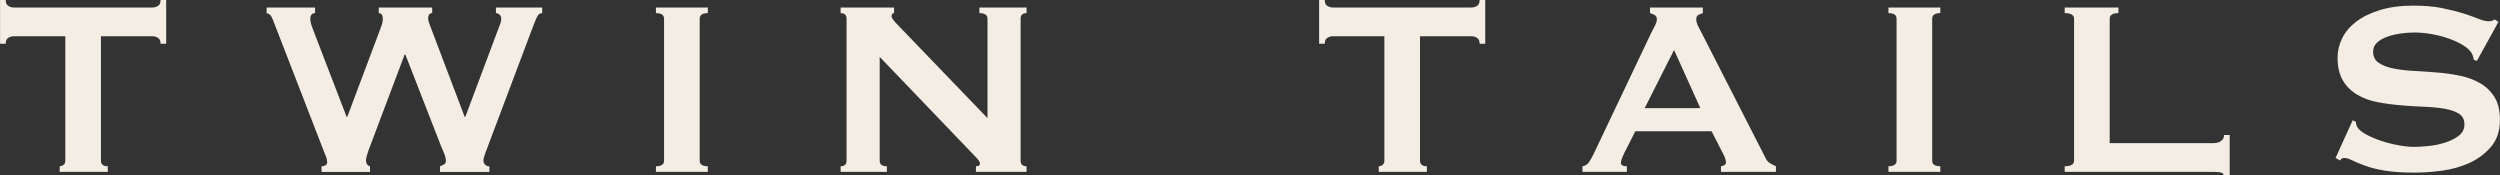 <?xml version="1.0" encoding="utf-8"?>
<svg xmlns="http://www.w3.org/2000/svg" id="Layer_1" viewBox="0 0 400 28">
  <rect x="0" y="0" width="400" height="28" fill="#333333" stroke="none"/>
  <defs>
    <style>
      .cls-1 {
        fill: #f4ede3;
      }
    </style>
  </defs>
  <path class="cls-1" d="M16.15,25.7c0,.6.37.9,1.1.9v.9h-7.7v-.9c.23,0,.44-.08.63-.23.18-.15.27-.38.27-.67V5.8H2.2c-.3,0-.59.08-.87.25-.28.17-.42.48-.42.95h-.9V0h.9c0,.47.14.78.42.95.28.17.58.25.87.25h22.2c.3,0,.59-.08.87-.25.28-.17.42-.48.42-.95h.9v7h-.9c0-.47-.14-.78-.42-.95-.28-.17-.58-.25-.87-.25h-8.25v19.9Z"/>
  <path class="cls-1" d="M50.4,2.1c-.5,0-.75.32-.75.95,0,.17.03.37.08.6.05.23.17.62.38,1.15l5.35,13.9h.1l5.3-14.1c.17-.43.27-.76.32-.97.05-.22.07-.41.07-.58,0-.63-.22-.95-.65-.95v-.9h8.55v.9c-.23,0-.4.08-.5.25s-.15.35-.15.55c0,.33.17.9.5,1.7l5.35,14.1h.1l5.4-14.4c.23-.5.35-.95.35-1.35,0-.2-.08-.39-.25-.58-.17-.18-.37-.27-.6-.27v-.9h7.4v.9c-.37,0-.64.2-.83.6-.18.4-.39.9-.62,1.5l-7.2,19.1c-.2.54-.38,1-.52,1.4s-.23.73-.23,1c0,.23.08.44.25.63.17.18.4.28.7.28v.9h-7.9v-.9c.2-.07.41-.17.63-.3s.32-.32.32-.55c0-.27-.06-.57-.17-.9-.12-.33-.31-.8-.58-1.4l-5.75-14.75h-.1l-5.45,14.45c-.5,1.3-.75,2.12-.75,2.45,0,.53.22.87.65,1v.9h-7.75v-.9c.2,0,.4-.05.6-.15.2-.1.3-.27.3-.5,0-.27-.06-.55-.17-.85-.12-.3-.24-.62-.38-.95l-8-20.65c-.13-.37-.27-.67-.42-.93-.15-.25-.39-.41-.72-.47v-.9h7.75v.9Z"/>
  <path class="cls-1" d="M104.95,26.6c.87,0,1.3-.3,1.3-.9V3c0-.6-.43-.9-1.3-.9v-.9h8.3v.9c-.87,0-1.3.3-1.3.9v22.7c0,.6.43.9,1.3.9v.9h-8.3v-.9Z"/>
  <path class="cls-1" d="M134.5,26.6c.63,0,.95-.3.95-.9V3c0-.6-.32-.9-.95-.9v-.9h8.55v.9c-.27,0-.4.17-.4.5,0,.27.33.73,1,1.4l14.35,14.9V3c0-.6-.43-.9-1.3-.9v-.9h7.55v.9c-.63,0-.95.3-.95.9v22.7c0,.6.32.9.95.9v.9h-8.1v-.9c.43,0,.65-.15.65-.45,0-.23-.27-.62-.8-1.15l-15.25-15.9v16.6c0,.6.38.9,1.15.9v.9h-7.4v-.9Z"/>
  <path class="cls-1" d="M227.2,25.7c0,.6.37.9,1.1.9v.9h-7.7v-.9c.23,0,.44-.08.63-.23.18-.15.27-.38.27-.67V5.8h-8.25c-.3,0-.59.08-.87.25-.28.17-.42.48-.42.95h-.9V0h.9c0,.47.14.78.42.95.28.17.58.25.87.25h22.2c.3,0,.59-.08.87-.25.28-.17.42-.48.42-.95h.9v7h-.9c0-.47-.14-.78-.42-.95-.28-.17-.58-.25-.87-.25h-8.25v19.9Z"/>
  <path class="cls-1" d="M272.05,17.3l-4.2-9.3-4.7,9.3h8.9ZM253.2,26.6c.43-.07.78-.28,1.03-.65.25-.36.49-.78.72-1.25l9.25-19.45c.23-.43.44-.83.62-1.2.18-.37.28-.68.28-.95,0-.33-.12-.57-.35-.7-.23-.13-.48-.23-.75-.3v-.9h8.45v.9c-.23.07-.47.16-.7.28-.23.12-.35.36-.35.72,0,.27.06.53.17.8.12.27.29.62.53,1.05l10.4,20.35c.17.37.39.63.68.8.28.17.61.33.97.5v.9h-8.8v-.9c.13,0,.3-.05.5-.15.2-.1.3-.25.3-.45,0-.33-.13-.77-.4-1.3l-1.9-3.7h-12.2l-1.8,3.55c-.34.7-.5,1.2-.5,1.5,0,.37.32.55.95.55v.9h-7.1v-.9Z"/>
  <path class="cls-1" d="M302.15,26.6c.87,0,1.3-.3,1.3-.9V3c0-.6-.43-.9-1.3-.9v-.9h8.3v.9c-.87,0-1.3.3-1.3.9v22.7c0,.6.43.9,1.3.9v.9h-8.3v-.9Z"/>
  <path class="cls-1" d="M355.85,28.45c0-.5-.16-.78-.47-.85-.32-.07-.73-.1-1.23-.1h-23.8v-.9c1,0,1.5-.3,1.5-.9V3c0-.6-.5-.9-1.5-.9v-.9h8.6v.9c-.93,0-1.4.3-1.4.9v19.9h16.6c.5,0,.91-.12,1.23-.35.32-.23.47-.55.47-.95h.9v6.85h-.9Z"/>
  <path class="cls-1" d="M376.45,19.25l.5.25c0,.3.07.57.2.8.23.4.69.79,1.38,1.18.68.38,1.47.72,2.35,1.02.88.3,1.81.54,2.78.72.97.19,1.83.28,2.6.28.57,0,1.3-.04,2.2-.13.9-.08,1.78-.26,2.65-.52.87-.27,1.62-.63,2.25-1.1.63-.47.95-1.08.95-1.85s-.29-1.33-.87-1.7c-.58-.37-1.35-.63-2.3-.8-.95-.17-2.03-.27-3.25-.32-1.22-.05-2.46-.12-3.72-.23-1.27-.1-2.51-.27-3.73-.5-1.22-.23-2.3-.62-3.25-1.18-.95-.55-1.72-1.3-2.3-2.25-.58-.95-.88-2.19-.88-3.73,0-1.03.24-2.05.73-3.05.48-1,1.22-1.88,2.22-2.65,1-.77,2.27-1.39,3.8-1.87,1.53-.48,3.33-.72,5.4-.72,1.77,0,3.3.13,4.6.4,1.3.27,2.42.55,3.37.85.95.3,1.75.58,2.4.85.65.27,1.19.4,1.62.4.47,0,.8-.1,1-.3l.6.4-3.45,6.25-.5-.2c-.07-.47-.2-.85-.4-1.15-.27-.4-.71-.79-1.33-1.18-.62-.38-1.34-.72-2.17-1.02-.83-.3-1.73-.54-2.7-.72s-1.93-.28-2.9-.28c-.73,0-1.49.06-2.27.17-.78.12-1.49.29-2.13.53-.63.23-1.16.54-1.57.92-.42.38-.63.86-.63,1.42,0,.8.29,1.4.87,1.8.58.4,1.35.7,2.3.9.95.2,2.03.33,3.25.4,1.22.07,2.46.15,3.73.25,1.26.1,2.51.27,3.72.52,1.22.25,2.3.65,3.25,1.2s1.72,1.29,2.3,2.22c.58.93.87,2.15.87,3.65,0,1.73-.46,3.15-1.38,4.25-.92,1.1-2.06,1.97-3.42,2.6-1.37.63-2.84,1.06-4.43,1.27-1.58.22-3.06.32-4.42.32-1.9,0-3.49-.11-4.78-.32-1.28-.22-2.35-.48-3.2-.8-.85-.32-1.52-.6-2.02-.85-.5-.25-.93-.38-1.3-.38-.23,0-.45.13-.65.4l-.7-.4,2.75-6.05Z"/>
</svg>